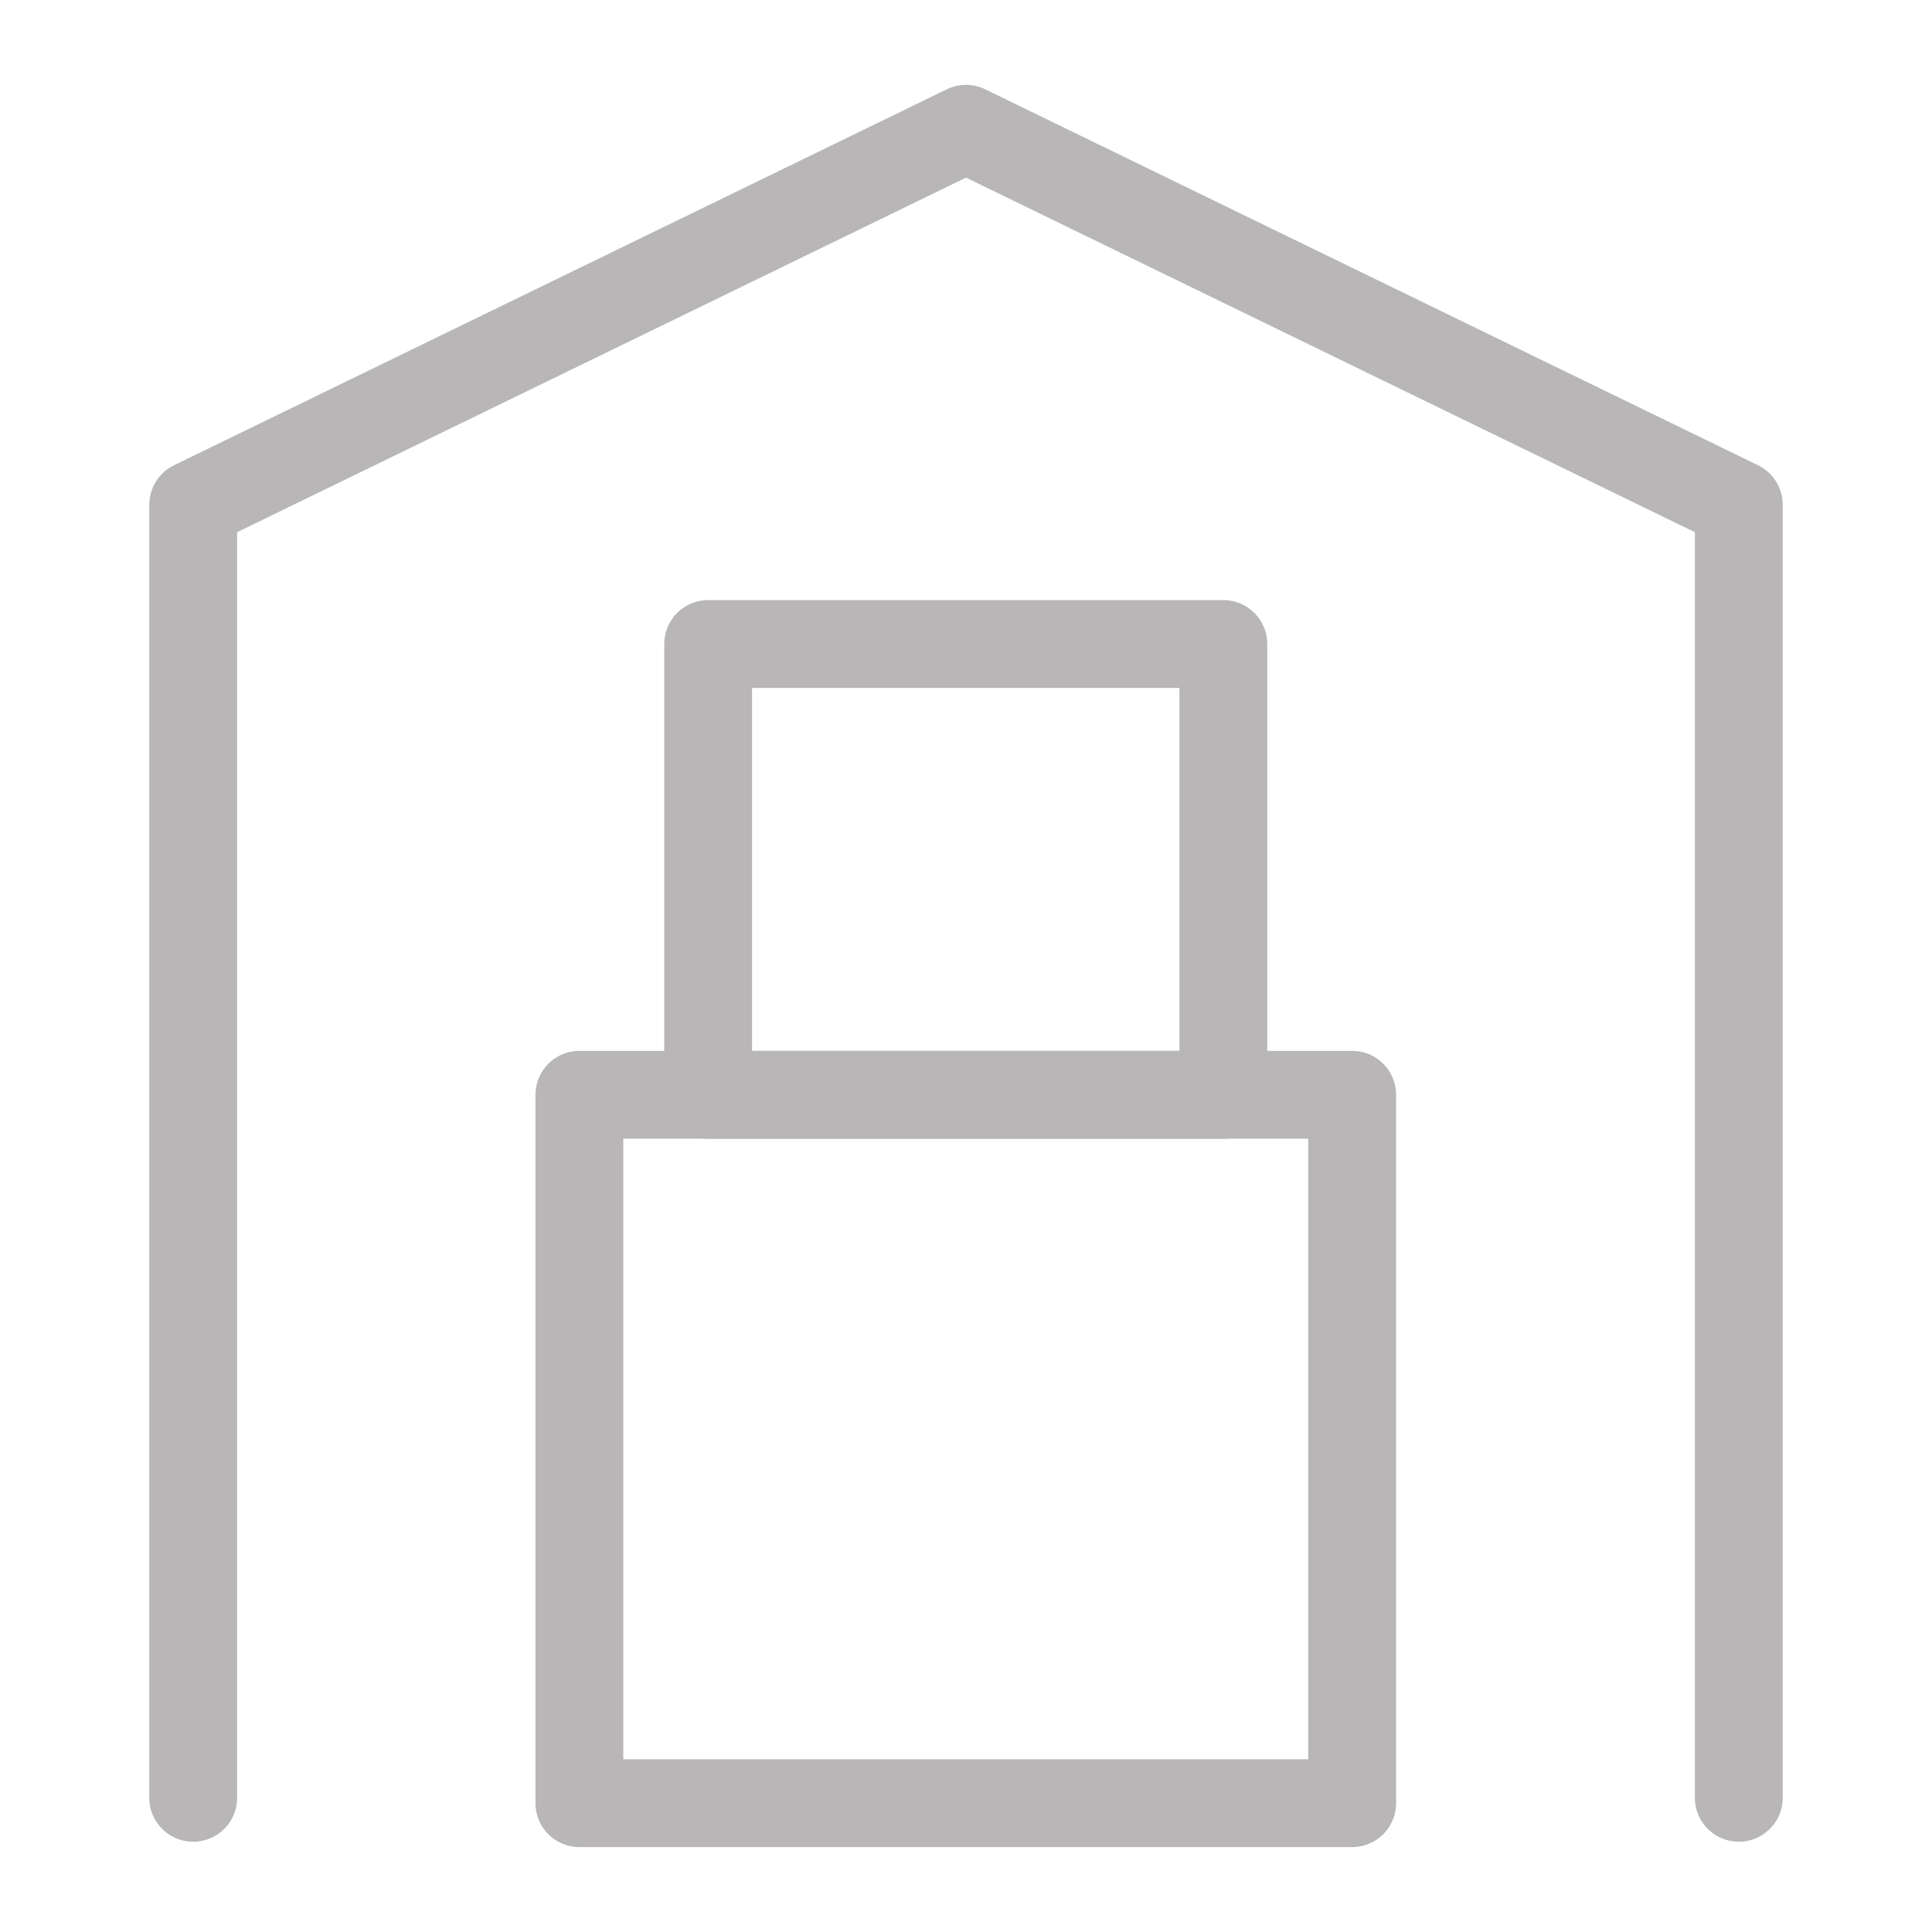 <svg width="44" height="44" viewBox="0 0 44 44" fill="none" xmlns="http://www.w3.org/2000/svg">
<g clip-path="url(#clip0_1115_4655)">
<path d="M4.4 40.944V11.495L22 2.933L39.6 11.495V40.944" stroke="#B8B6B6" stroke-width="2" stroke-linecap="round" stroke-linejoin="round"/>
<rect x="16.128" y="14.667" width="11.733" height="10.267" stroke="#B8B6B6" stroke-width="2" stroke-linecap="round" stroke-linejoin="round"/>
<rect x="13.195" y="24.933" width="17.6" height="16.133" stroke="#B8B6B6" stroke-width="2" stroke-linecap="round" stroke-linejoin="round"/>
</g>
<defs>
<clipPath id="clip0_1115_4655">
<rect width="44" height="44" fill="white"/>
</clipPath>
</defs>
</svg>

